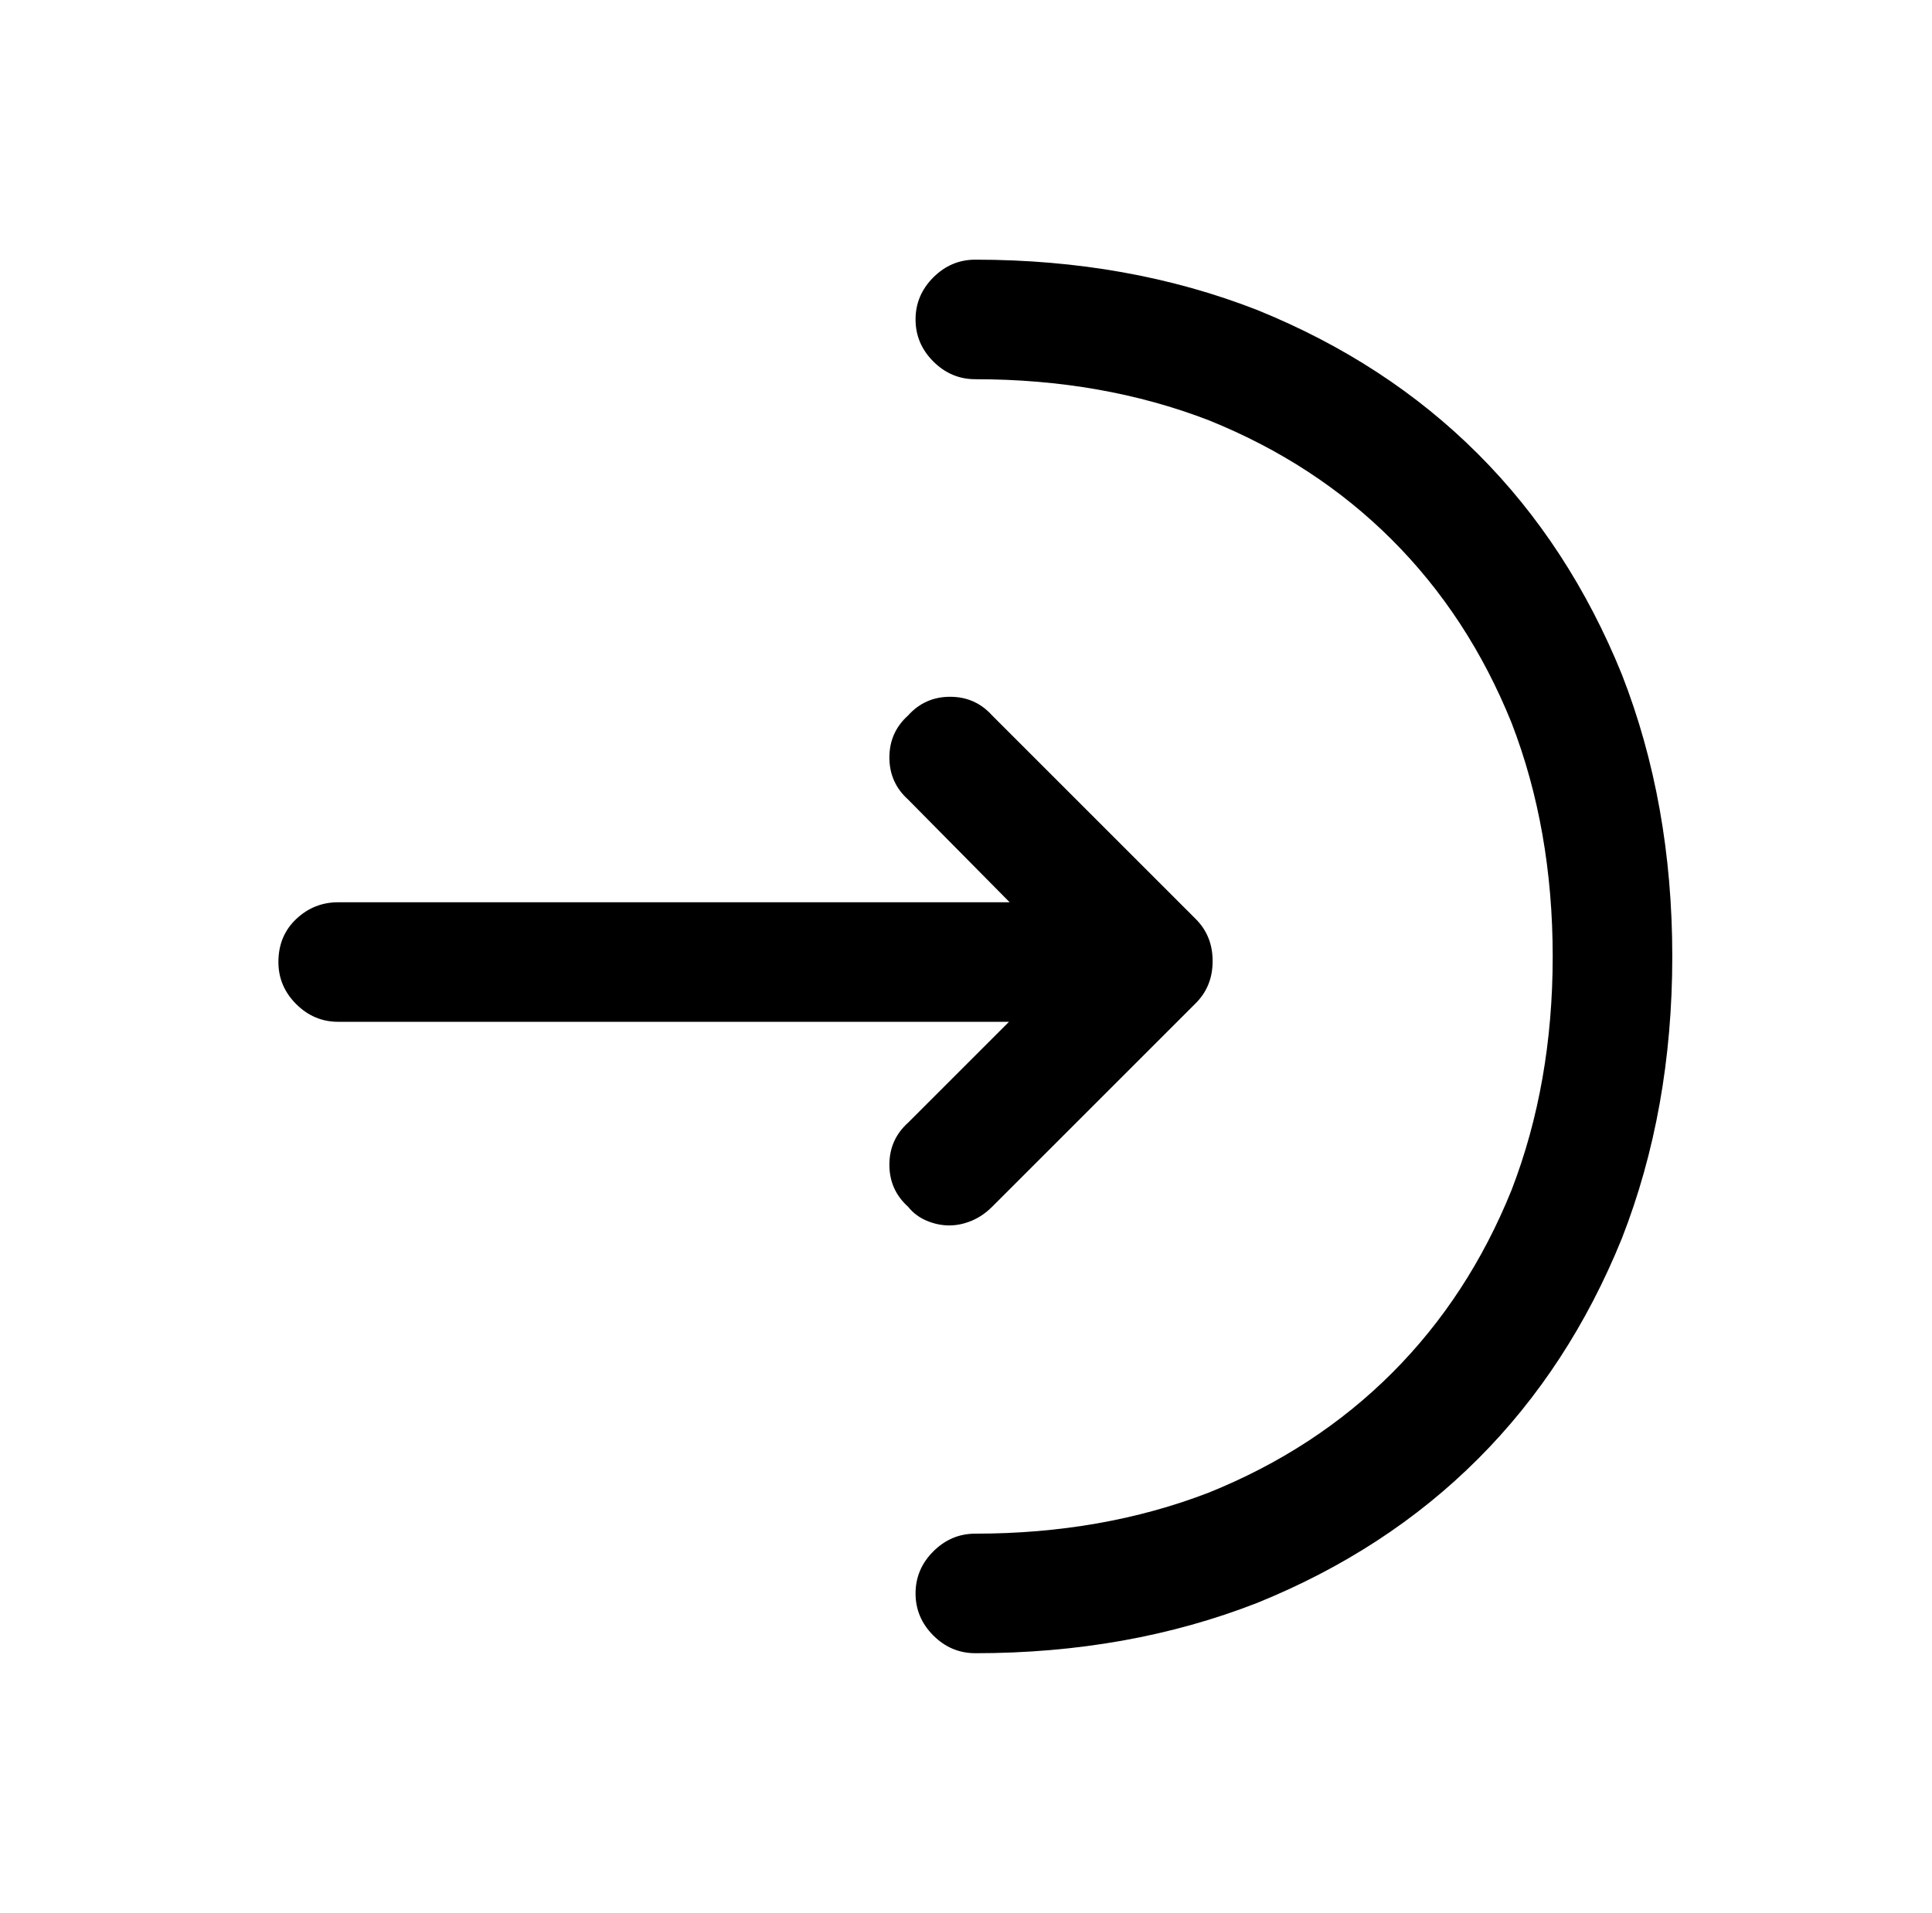<?xml version="1.0" standalone="no"?>
<!DOCTYPE svg PUBLIC "-//W3C//DTD SVG 1.1//EN" "http://www.w3.org/Graphics/SVG/1.1/DTD/svg11.dtd" >
<svg xmlns="http://www.w3.org/2000/svg" xmlns:xlink="http://www.w3.org/1999/xlink" version="1.1" viewBox="-10 0 1034 1024">
   <path fill="currentColor"
d="M498 656q-6 0 -12 -2.5t-10 -7.5q-10 -9 -10 -22.5t10 -22.5l86 -86l-86 -87q-10 -9 -10 -22.5t10 -22.5q9 -10 22.5 -10t22.5 10l109 109q9 9 9 22.5t-9 22.5l-109 109q-5 5 -11 7.5t-12 2.5v0zM605 547h-434q-13 0 -22.5 -9.5t-9.5 -22.5q0 -14 9.5 -23t22.5 -9h434
q13 0 22.5 9t9.5 23q0 13 -9.5 22.5t-22.5 9.5zM512 885q-13 0 -22.5 -9.5t-9.5 -22.5t9.5 -22.5t22.5 -9.5q68 0 125 -22q57 -23 98 -64t64 -98q22 -57 22 -125t-22 -125q-23 -57 -64 -98t-98 -64q-57 -22 -125 -22q-13 0 -22.5 -9.5t-9.5 -22.5t9.5 -22.5t22.5 -9.5
q82 0 151 27q69 28 118 77t77 118q27 69 27 151t-27 151q-28 69 -77 118t-118 77q-69 27 -151 27z" />
</svg>
